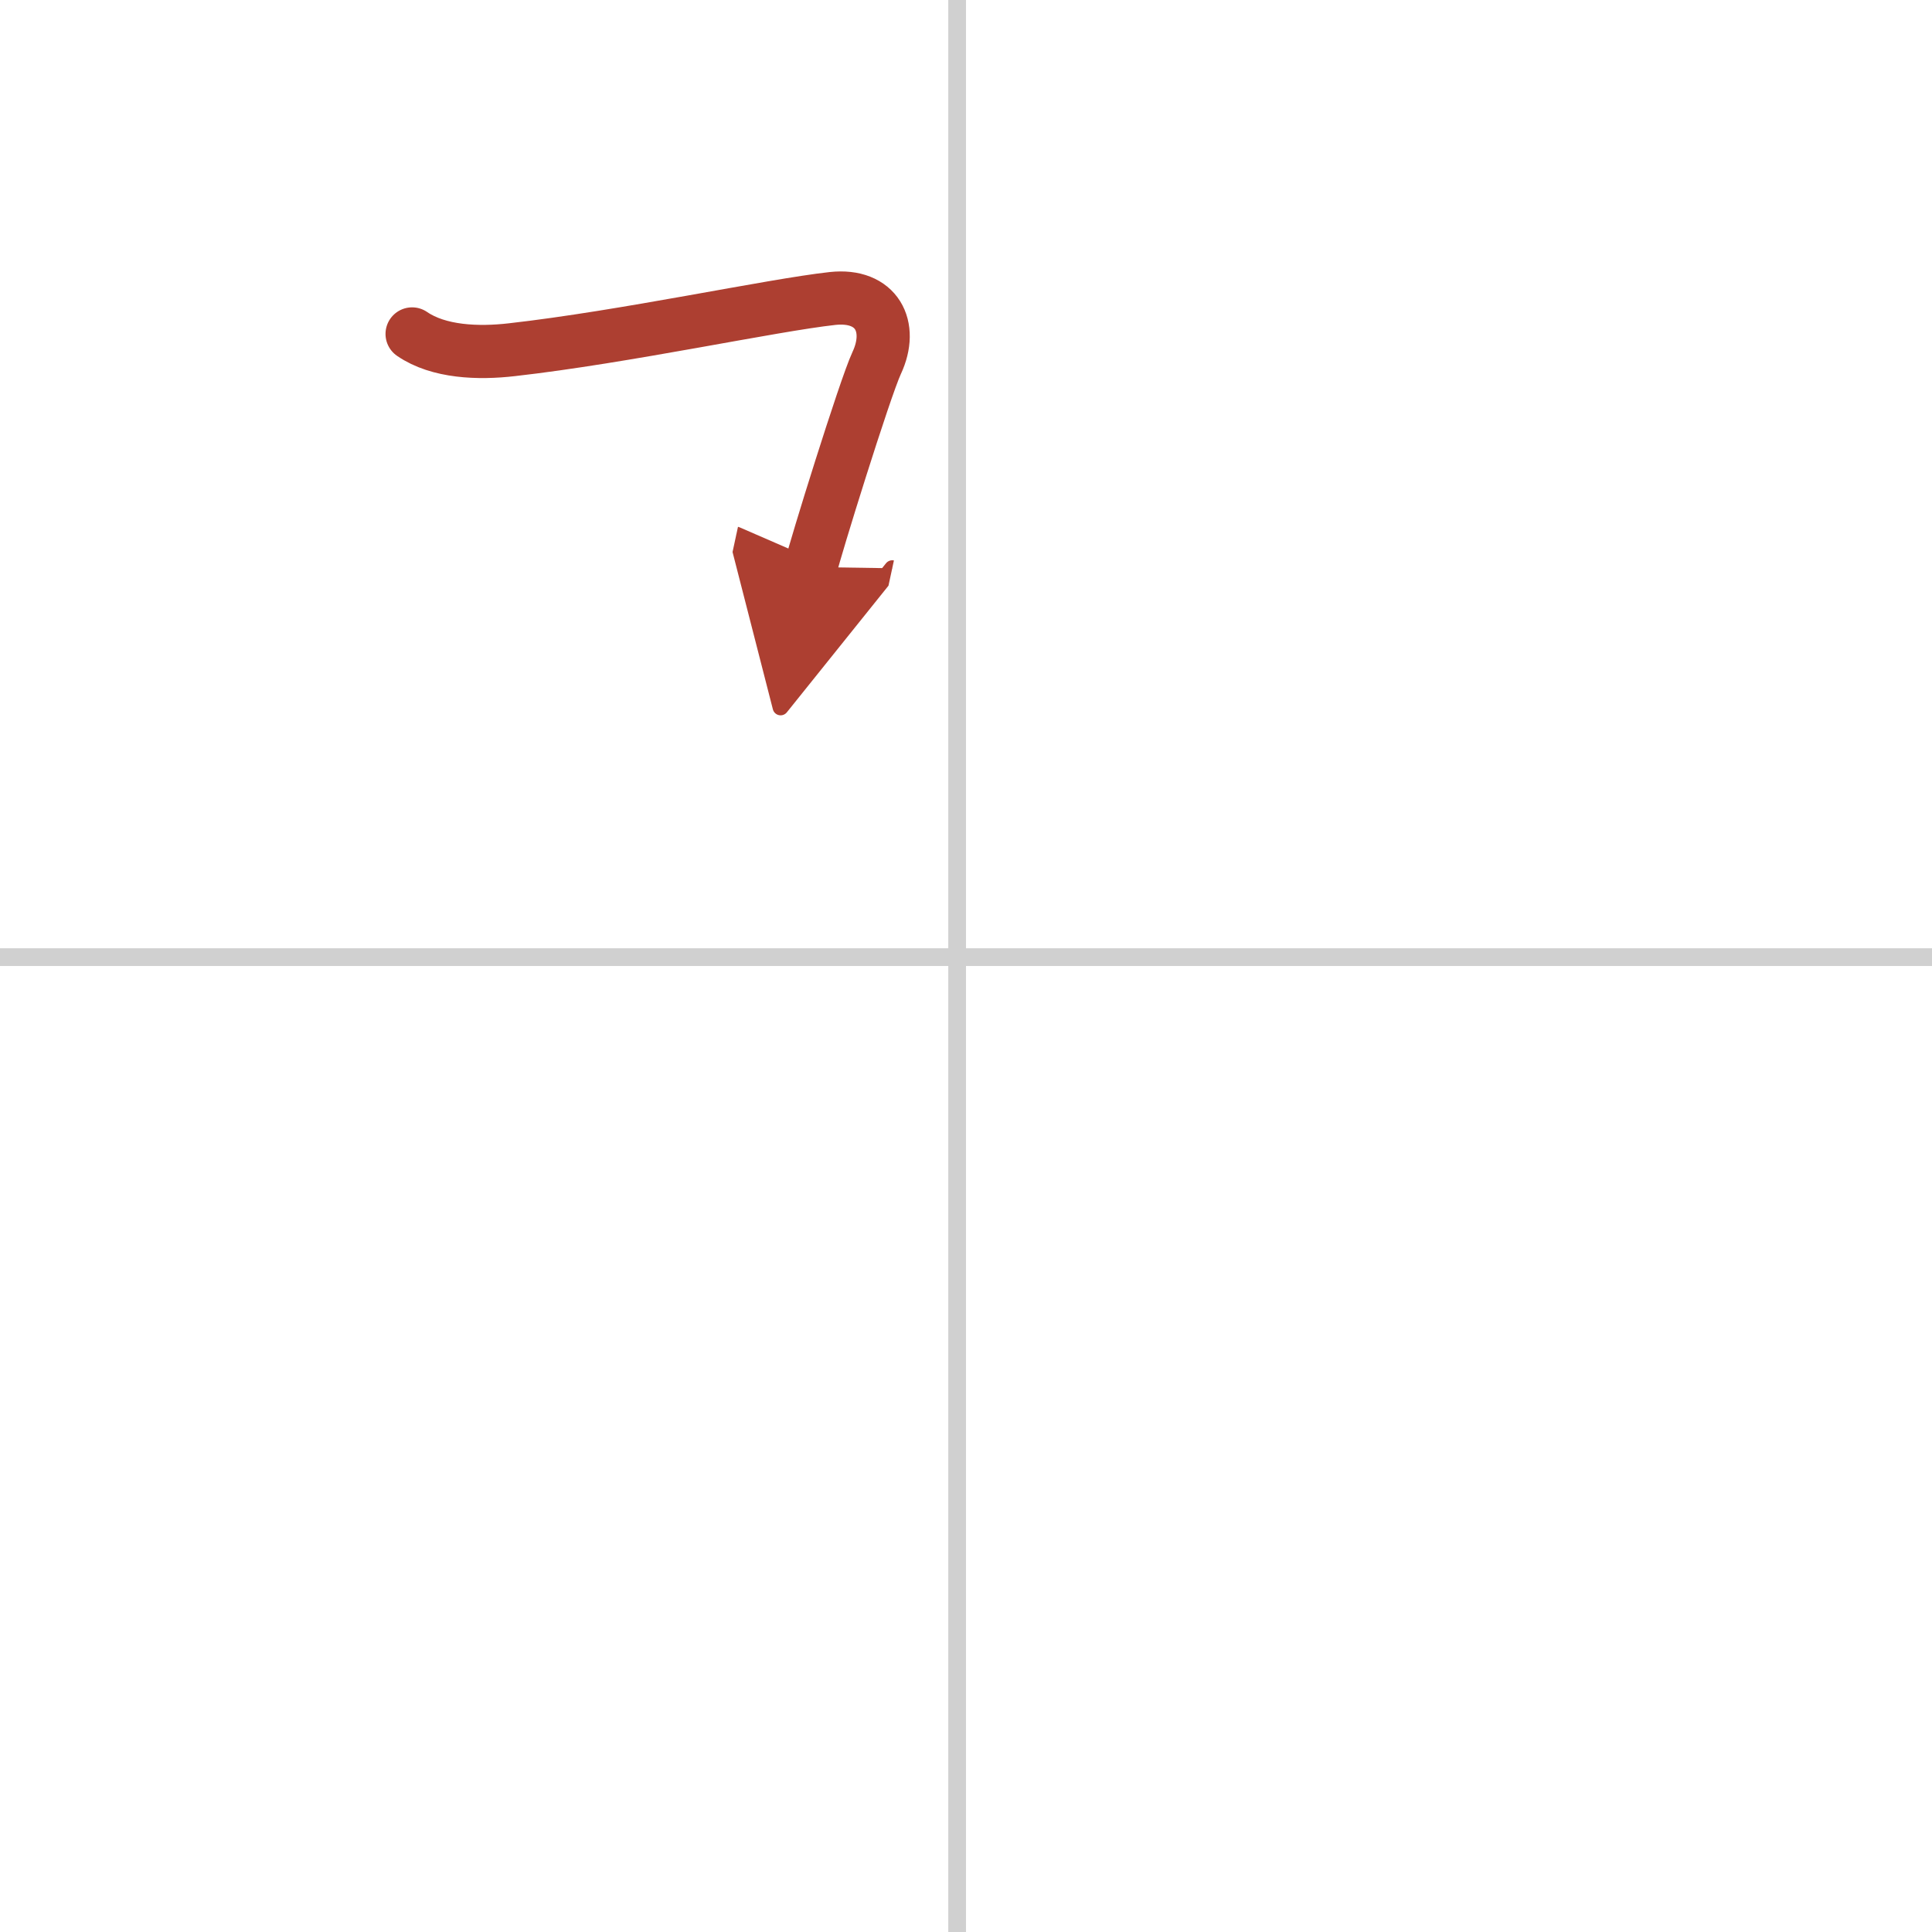 <svg width="400" height="400" viewBox="0 0 109 109" xmlns="http://www.w3.org/2000/svg"><defs><marker id="a" markerWidth="4" orient="auto" refX="1" refY="5" viewBox="0 0 10 10"><polyline points="0 0 10 5 0 10 1 5" fill="#ad3f31" stroke="#ad3f31"/></marker></defs><g fill="none" stroke-linecap="round" stroke-linejoin="round" stroke-width="3"><rect width="100%" height="100%" fill="#fff" stroke="#fff"/><line x1="54" x2="54" y2="109" stroke="#d0d0d0" stroke-width="1"/><line x2="109" y1="54" y2="54" stroke="#d0d0d0" stroke-width="1"/><path d="m23.25 18.84c1.5 1.03 3.74 1.11 5.63 0.89 6.38-0.72 14.64-2.51 18.09-2.89 2.5-0.27 3.45 1.59 2.49 3.64-0.67 1.44-3.52 10.63-3.71 11.51" marker-end="url(#a)" stroke="#ad3f31"/></g></svg>
